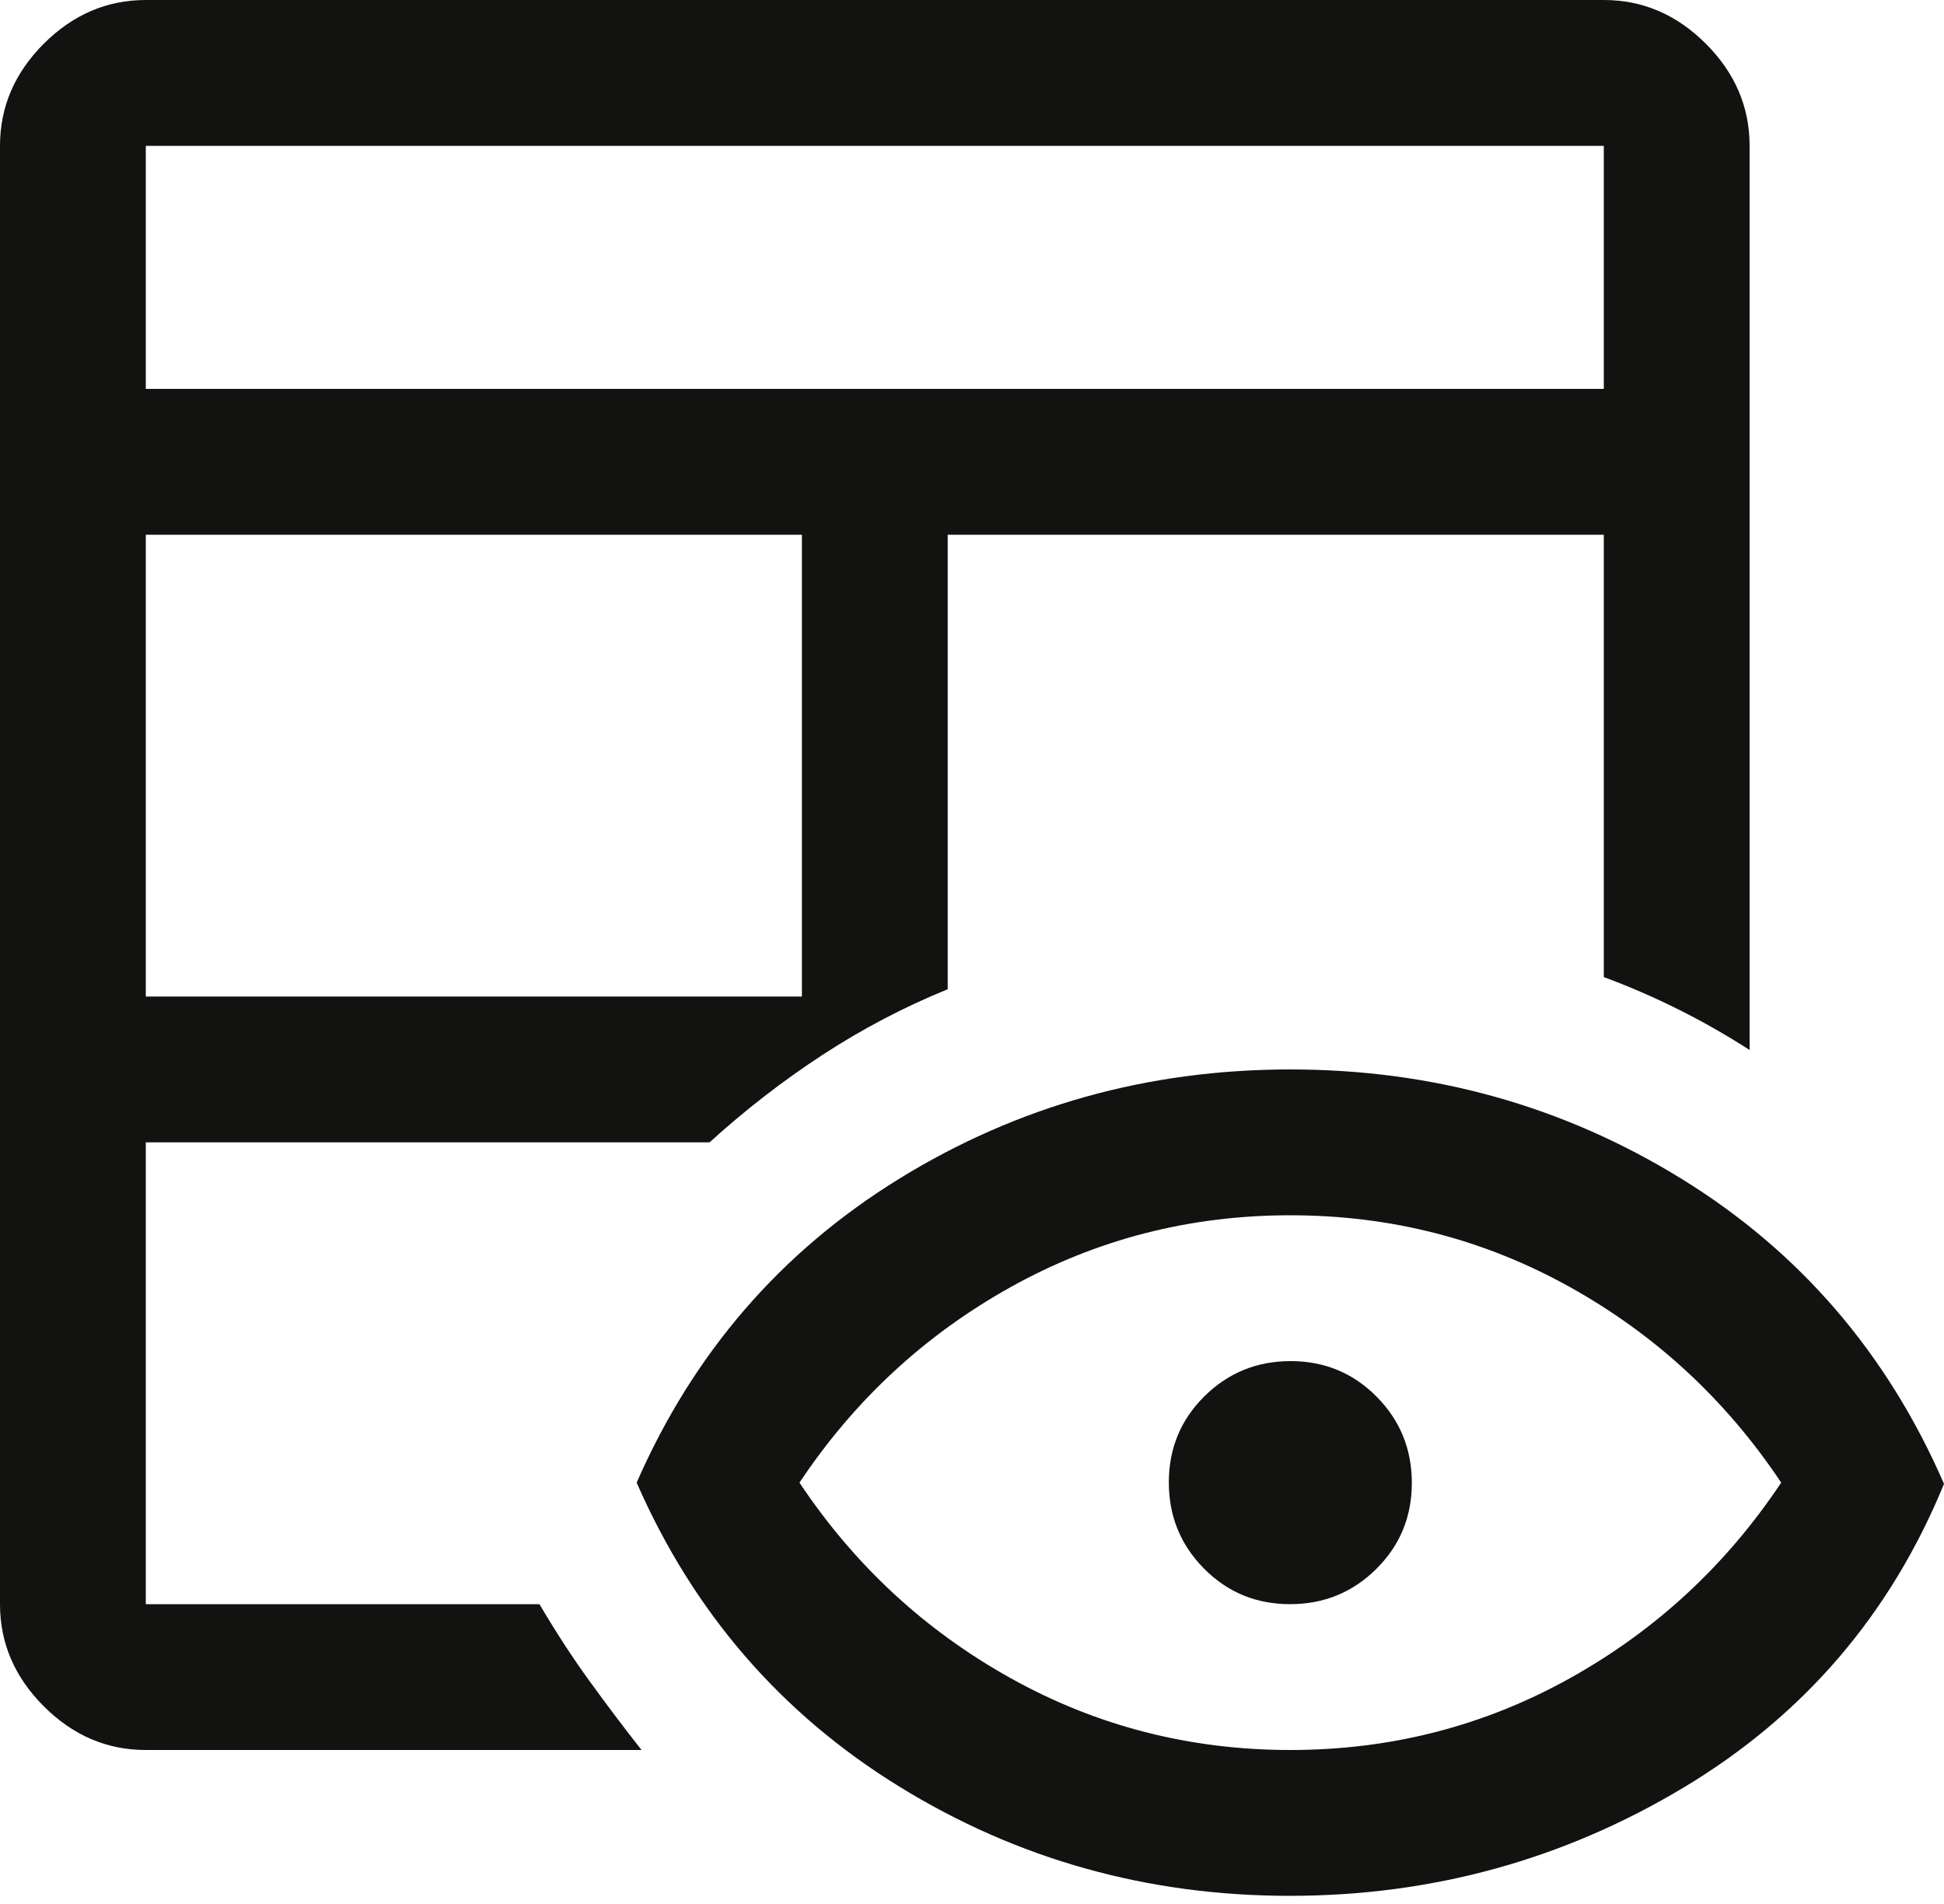 <svg width="48" height="47" viewBox="0 0 48 47" fill="none" xmlns="http://www.w3.org/2000/svg">
<path d="M3.6 43.2C2.64 43.2 1.8 42.84 1.08 42.12C0.36 41.4 0 40.56 0 39.6V3.6C0 2.64 0.36 1.8 1.08 1.08C1.8 0.36 2.64 0 3.6 0H39.6C40.56 0 41.4 0.36 42.12 1.08C42.84 1.8 43.2 2.64 43.2 3.6V25.92C42.63 25.553 42.045 25.22 41.445 24.92C40.845 24.62 40.23 24.353 39.6 24.12V13.2H23.4V24.42C22.32 24.86 21.29 25.4 20.31 26.04C19.33 26.68 18.4 27.4 17.52 28.2H3.6V39.6H13.32C13.72 40.28 14.13 40.91 14.55 41.49C14.97 42.07 15.4 42.64 15.84 43.2H3.6ZM3.6 24.6H19.8V13.2H3.6V24.6ZM3.6 9.6H39.6V3.6H3.6V9.6ZM31.845 46.8C28.335 46.8 25.12 45.9 22.2 44.1C19.28 42.3 17.12 39.8 15.72 36.6C17.12 33.4 19.28 30.9 22.2 29.1C25.12 27.3 28.34 26.4 31.86 26.4C35.38 26.4 38.6 27.3 41.52 29.1C44.44 30.9 46.6 33.41 48 36.63C46.68 39.85 44.535 42.35 41.565 44.13C38.595 45.91 35.355 46.8 31.845 46.8ZM31.86 43.2C34.34 43.2 36.64 42.61 38.76 41.43C40.88 40.25 42.62 38.64 43.98 36.6C42.62 34.56 40.88 32.95 38.76 31.77C36.64 30.59 34.34 30 31.86 30C29.38 30 27.08 30.59 24.96 31.77C22.84 32.95 21.1 34.56 19.74 36.6C21.1 38.64 22.84 40.25 24.96 41.43C27.08 42.61 29.38 43.2 31.86 43.2ZM31.853 39.6C31.018 39.6 30.31 39.308 29.73 38.723C29.15 38.138 28.86 37.428 28.86 36.593C28.86 35.758 29.152 35.05 29.737 34.47C30.322 33.89 31.032 33.6 31.867 33.6C32.702 33.6 33.41 33.892 33.99 34.477C34.57 35.062 34.86 35.772 34.86 36.607C34.86 37.442 34.568 38.15 33.983 38.73C33.398 39.31 32.688 39.6 31.853 39.6Z" fill="#121211"/>
</svg>
